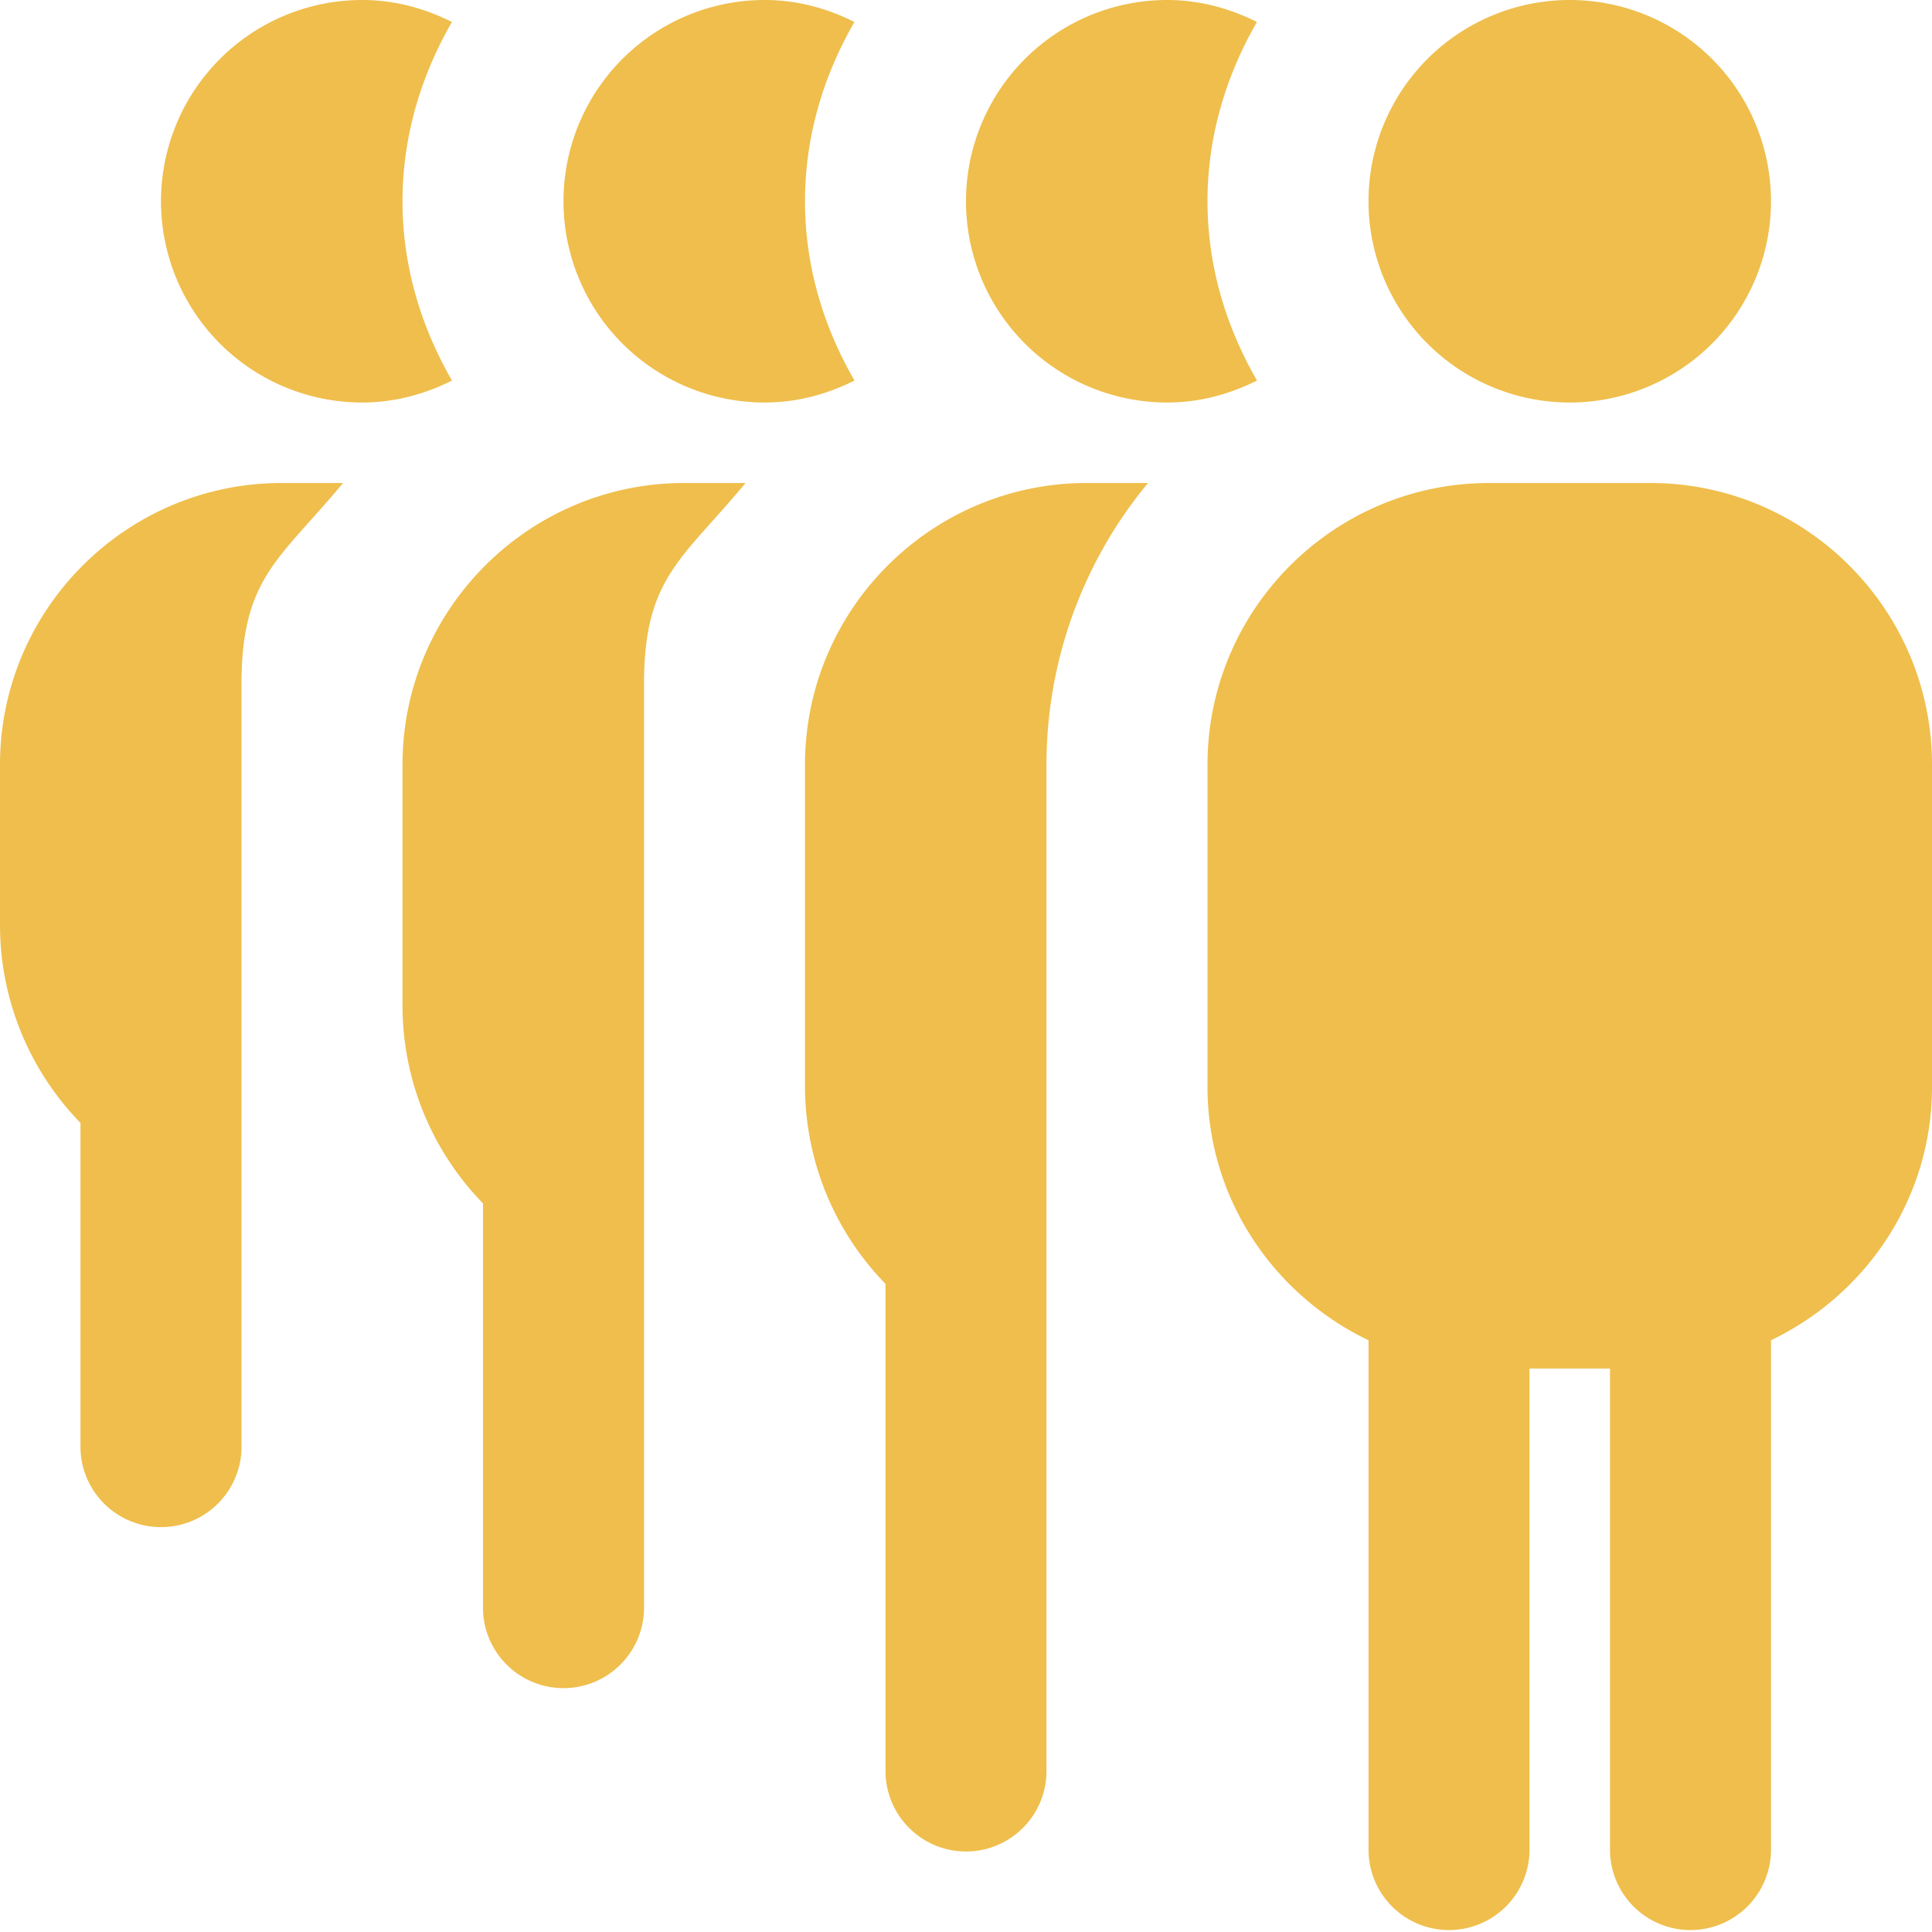 <svg width="80" height="80" fill="none" xmlns="http://www.w3.org/2000/svg"><path d="M68.333 20h-6.666C55.233 20 50 25.233 50 31.667V45c0 4.637 2.74 8.617 6.667 10.497v21.17a3.334 3.334 0 006.666 0v-20h3.334v20a3.334 3.334 0 006.666 0v-21.17C77.26 53.617 80 49.637 80 45V31.667C80 25.233 74.767 20 68.333 20zM56.667 8.333A8.332 8.332 0 0165 0a8.332 8.332 0 018.333 8.333A8.332 8.332 0 0165 16.667a8.332 8.332 0 01-8.333-8.334zM40 8.333A8.332 8.332 0 0148.333 0c1.34 0 2.59.347 3.714.91C50.78 3.107 50 5.62 50 8.333c0 2.714.78 5.227 2.05 7.424-1.123.563-2.373.91-3.717.91A8.332 8.332 0 0140 8.333zm-16.667 0A8.332 8.332 0 0131.667 0c1.34 0 2.59.347 3.713.91-1.267 2.197-2.047 4.71-2.047 7.423 0 2.714.78 5.227 2.05 7.424-1.123.563-2.373.91-3.716.91a8.332 8.332 0 01-8.334-8.334zm-16.666 0A8.332 8.332 0 0115 0c1.34 0 2.59.347 3.713.91-1.266 2.197-2.046 4.71-2.046 7.423 0 2.714.78 5.227 2.05 7.424-1.124.563-2.374.91-3.717.91a8.332 8.332 0 01-8.333-8.334zM47.537 20a18.256 18.256 0 00-4.204 11.667v41.666A3.335 3.335 0 0140 76.667a3.335 3.335 0 01-3.333-3.334v-20.17A11.741 11.741 0 0133.333 45V31.667C33.333 25.233 38.567 20 45 20h2.537zM30.87 20c-2.623 3.173-4.203 3.907-4.203 8.333v38.334a3.335 3.335 0 01-6.667 0V49.83a11.741 11.741 0 01-3.333-8.163v-10C16.667 25.233 21.9 20 28.333 20h2.537zm-16.667 0C11.58 23.173 10 23.907 10 28.333V60a3.335 3.335 0 01-6.667 0V46.497A11.742 11.742 0 010 38.333v-6.666C0 25.233 5.233 20 11.667 20h2.536z" fill="#EFBE4C"/></svg>